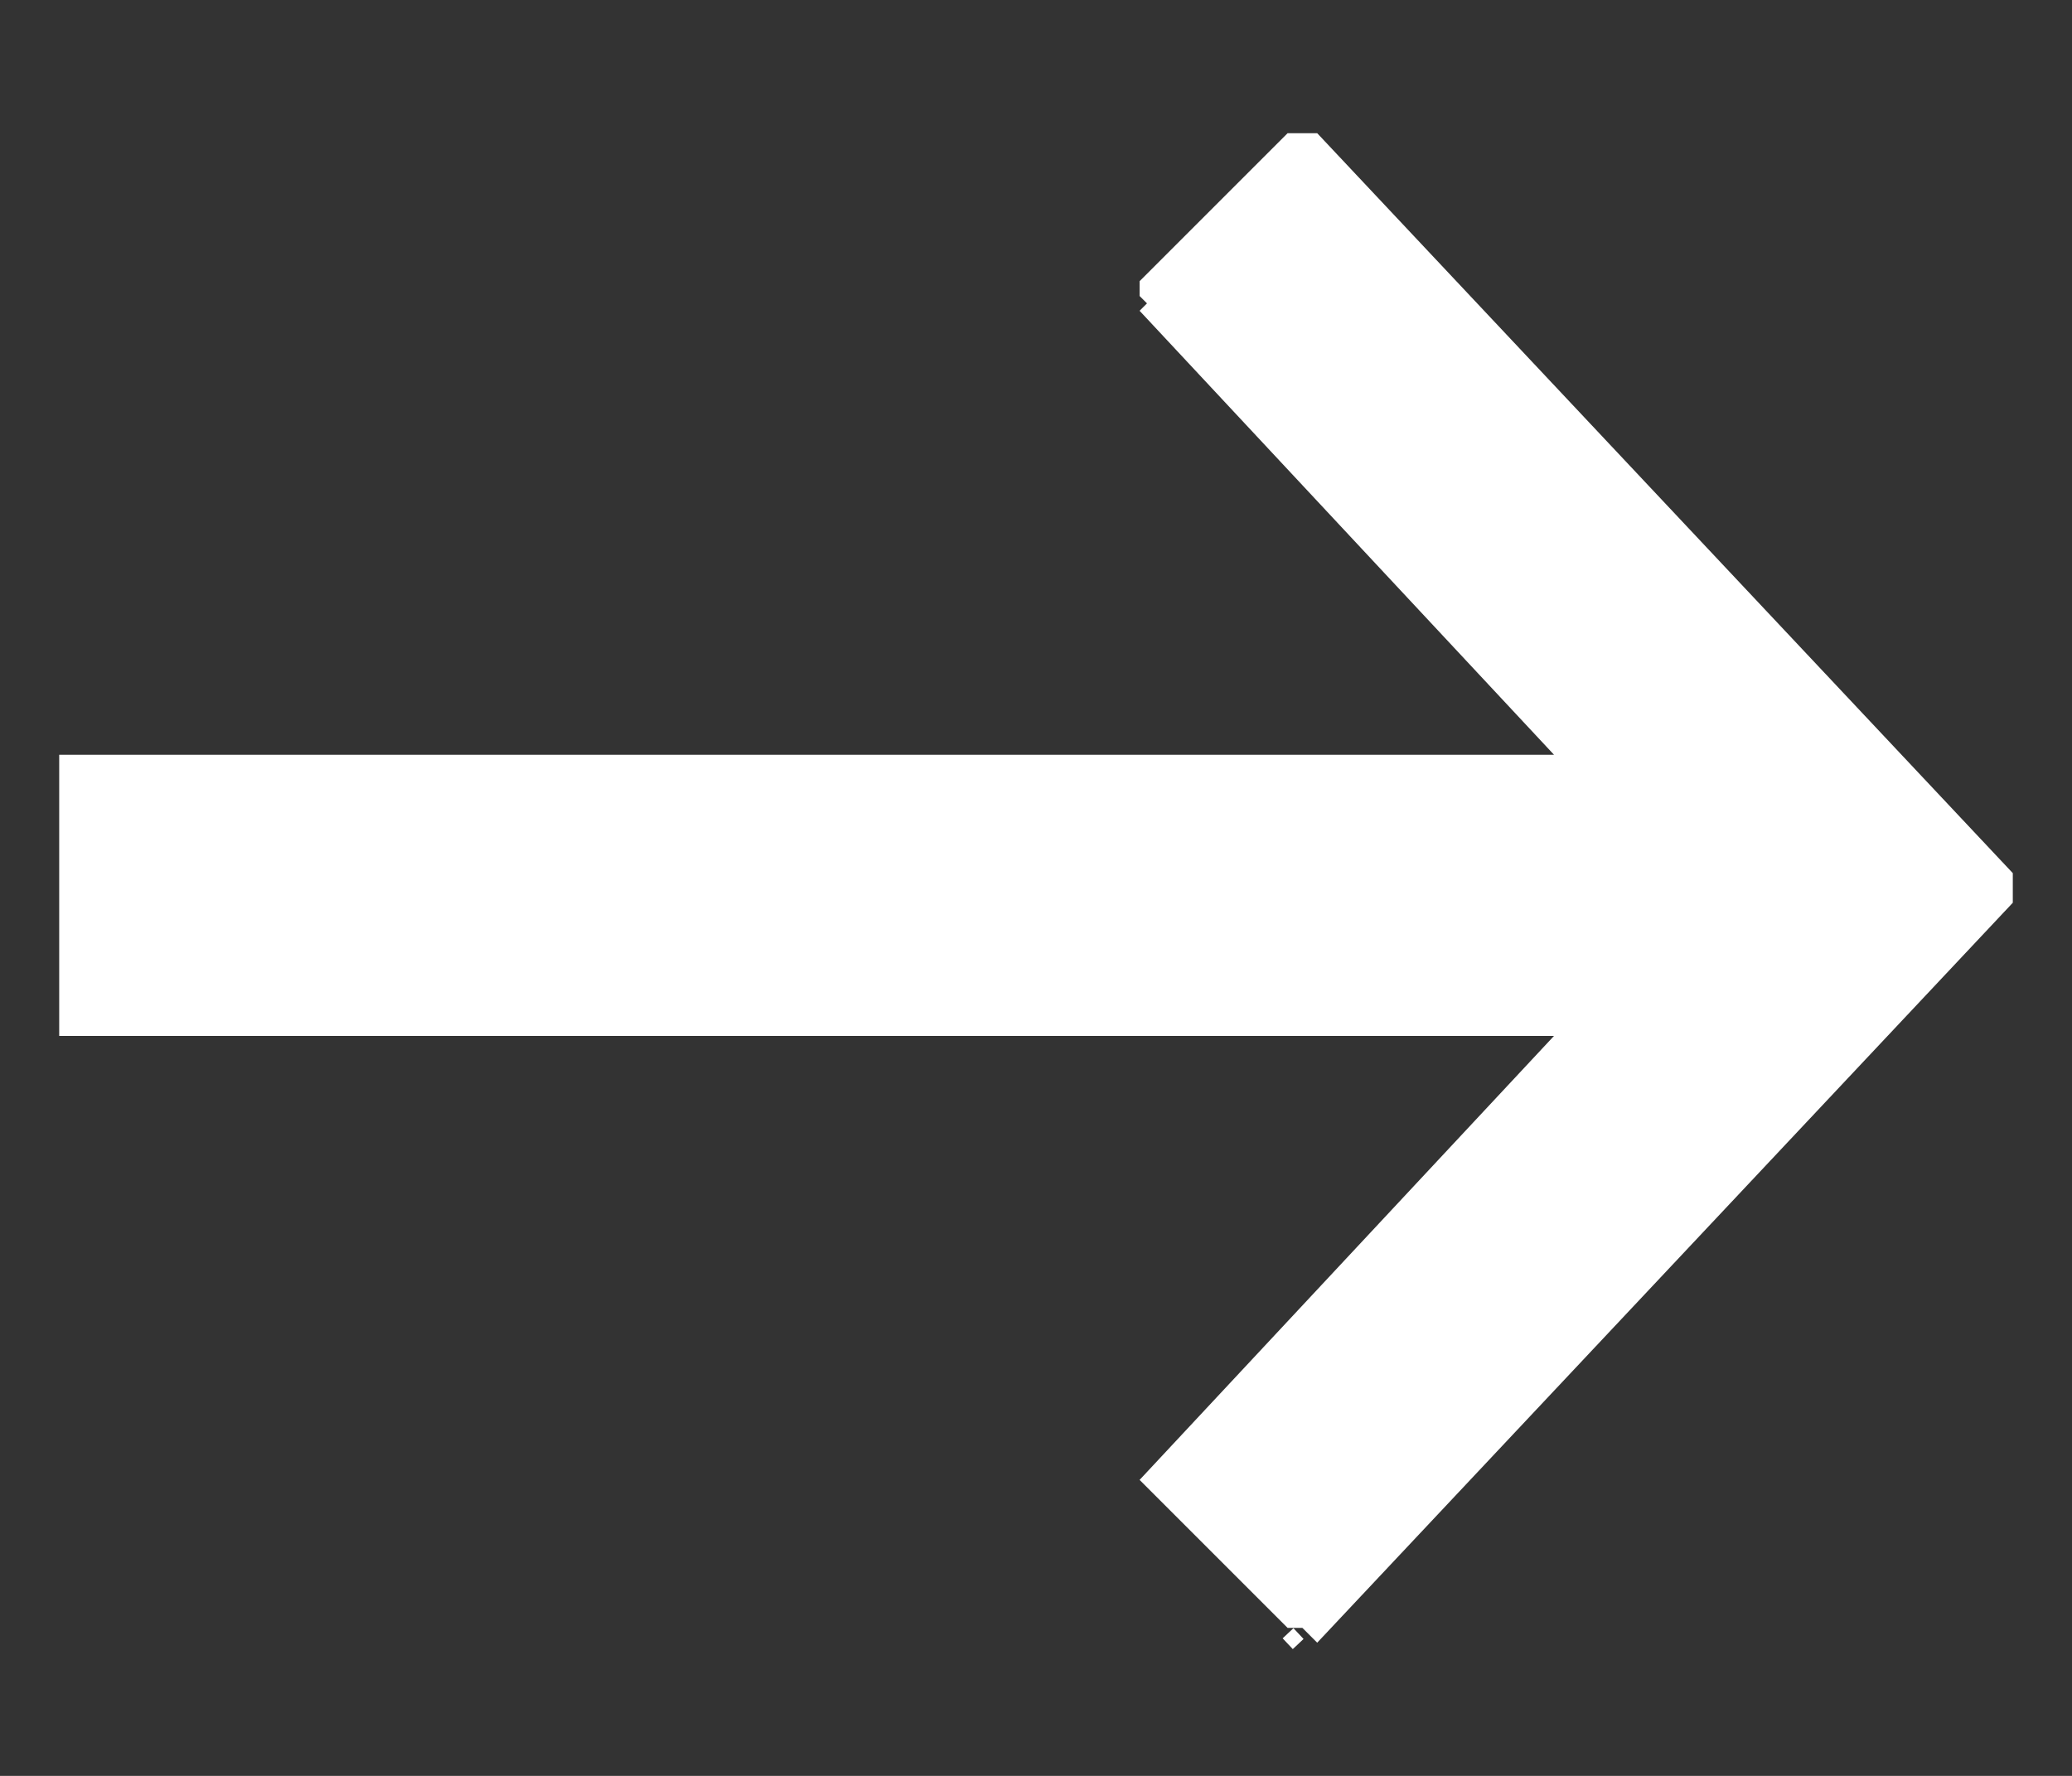 <?xml version="1.0" encoding="utf-8"?>
<!-- Generator: Adobe Illustrator 24.2.2, SVG Export Plug-In . SVG Version: 6.00 Build 0)  -->
<svg version="1.1" id="Layer_1" xmlns="http://www.w3.org/2000/svg" xmlns:xlink="http://www.w3.org/1999/xlink" x="0px" y="0px"
	 viewBox="0 0 14 12" style="enable-background:new 0 0 14 12;" xml:space="preserve">
<rect x="0" y="0" width="14" height="12" fill="#333333" stroke="none"/>
<style type="text/css">
	.st0{fill:#FFFFFF;}
</style>
<g>
	<path class="st0" d="M13.6,5.9l-4.7-5L8.8,0.9L8.7,0.9l-1,1L7.7,2l0.1,0.1L7.8,2l0,0L7.7,2.1l2.8,3h-10H0.4v0.1v1.7v0.1h0.1h10
		l-2.8,3L7.7,10L7.7,10L7.8,10l0,0L7.7,10l1,1L8.8,11l0.1,0.1l4.7-5V5.9L13.6,5.9v0.1V5.9L13.6,5.9z"/>
	<rect x="8.7" y="11" transform="matrix(0.728 -0.685 0.685 0.728 -5.202 9.022)" class="st0" width="0.1" height="0.1"/>
</g>
</svg>
